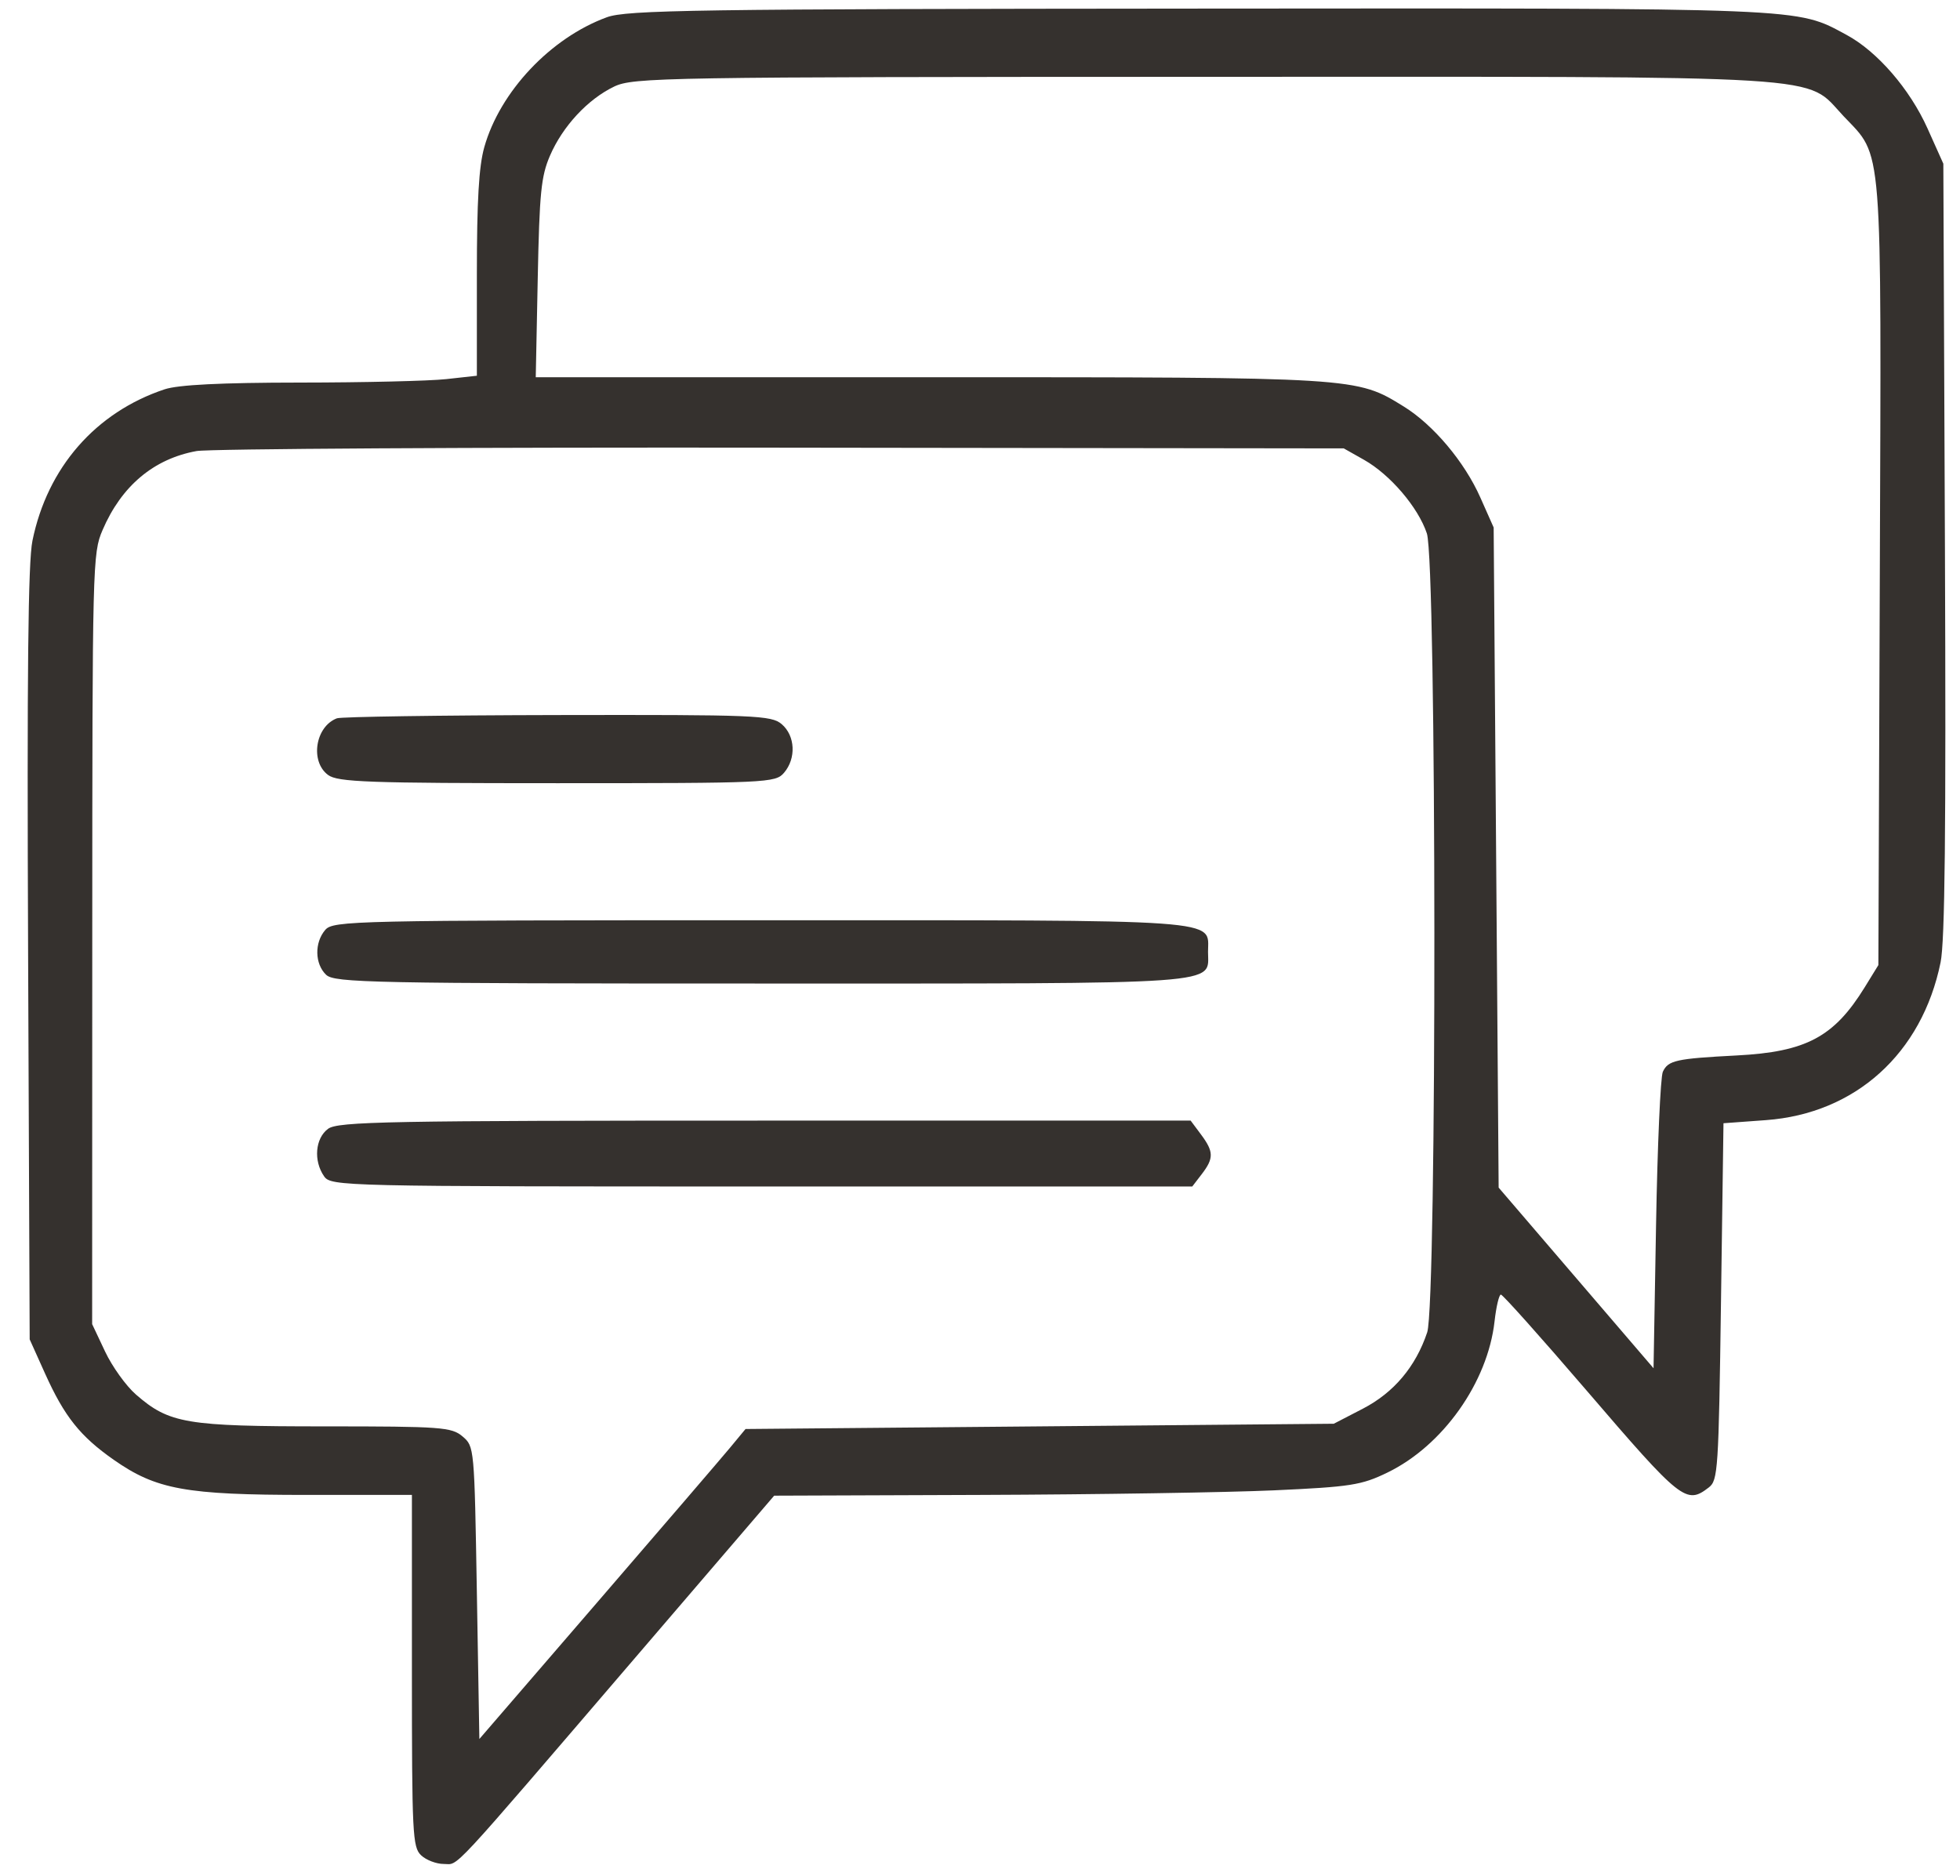 <svg width="70" height="67" viewBox="0 0 70 67" fill="none" xmlns="http://www.w3.org/2000/svg">
<path fill-rule="evenodd" clip-rule="evenodd" d="M21.671 0.617C19.665 1.352 17.854 3.273 17.296 5.257C17.102 5.946 17.031 7.165 17.031 9.809V13.42L15.934 13.541C15.331 13.607 12.982 13.663 10.714 13.664C7.898 13.666 6.366 13.743 5.878 13.905C3.416 14.725 1.692 16.699 1.159 19.311C1.003 20.071 0.962 24 1.004 34.092L1.06 47.838L1.611 49.062C2.301 50.594 2.863 51.299 4.061 52.138C5.578 53.201 6.633 53.393 10.945 53.393H14.711V59.672C14.711 65.516 14.734 65.972 15.038 66.263C15.217 66.434 15.582 66.574 15.848 66.574C16.406 66.574 15.907 67.112 22.695 59.197L27.649 53.42L35.054 53.393C39.127 53.379 43.825 53.305 45.493 53.23C48.241 53.105 48.623 53.045 49.55 52.595C51.533 51.633 53.132 49.375 53.377 47.194C53.436 46.668 53.538 46.238 53.603 46.238C53.669 46.238 55.035 47.767 56.639 49.635C60.048 53.609 60.223 53.748 61.029 53.126C61.356 52.873 61.38 52.518 61.464 46.489L61.553 40.118L63.07 40.007C66.264 39.773 68.642 37.626 69.306 34.375C69.462 33.614 69.503 29.686 69.462 19.593L69.405 5.847L68.839 4.585C68.207 3.179 67.045 1.837 65.948 1.246C64.131 0.268 64.71 0.291 42.824 0.307C24.849 0.32 22.38 0.356 21.671 0.617ZM21.934 3.092C20.99 3.545 20.094 4.511 19.641 5.563C19.325 6.297 19.266 6.888 19.205 9.943L19.134 13.473H33.213C48.499 13.473 48.436 13.469 50.134 14.519C51.192 15.174 52.303 16.493 52.87 17.771L53.345 18.84L53.434 30.628L53.523 42.417L56.289 45.643L59.055 48.869L59.145 43.74C59.194 40.919 59.303 38.462 59.387 38.28C59.576 37.872 59.857 37.81 62.029 37.697C64.507 37.569 65.503 37.037 66.6 35.257L67.085 34.469L67.136 20.535C67.192 4.846 67.255 5.64 65.842 4.149C64.421 2.649 65.897 2.74 43.008 2.744C23.68 2.748 22.616 2.766 21.934 3.092ZM7.021 16.11C5.492 16.386 4.337 17.357 3.662 18.934C3.307 19.761 3.298 20.111 3.295 33.538L3.291 47.293L3.753 48.272C4.007 48.811 4.504 49.503 4.858 49.81C6.047 50.844 6.645 50.945 11.6 50.945C15.763 50.945 16.131 50.972 16.52 51.305C16.941 51.663 16.942 51.678 17.031 56.888L17.12 62.111L21.314 57.249C23.62 54.576 25.759 52.085 26.067 51.714L26.626 51.039L37.13 50.945L47.635 50.851L48.674 50.313C49.78 49.739 50.559 48.816 50.971 47.588C51.321 46.548 51.309 20.097 50.959 19.051C50.648 18.12 49.651 16.953 48.718 16.425L47.992 16.015L27.916 15.989C16.875 15.974 7.472 16.029 7.021 16.11ZM12.034 25.655C11.261 25.947 11.065 27.197 11.717 27.679C12.062 27.934 13.142 27.973 19.898 27.973C27.412 27.973 27.694 27.96 28 27.602C28.441 27.088 28.403 26.28 27.919 25.865C27.547 25.548 27 25.526 19.911 25.539C15.726 25.547 12.182 25.6 12.034 25.655ZM11.616 33.213C11.226 33.667 11.241 34.428 11.647 34.816C11.945 35.101 13.284 35.128 27.227 35.128C43.969 35.128 43.144 35.187 43.144 33.998C43.144 32.809 43.973 32.868 27.196 32.868C12.615 32.868 11.898 32.884 11.616 33.213ZM11.717 40.317C11.258 40.656 11.19 41.458 11.574 42.012C11.821 42.369 12.189 42.377 27.204 42.377H42.581L42.922 41.933C43.355 41.368 43.35 41.134 42.893 40.52L42.523 40.024H27.319C13.846 40.024 12.069 40.057 11.717 40.317Z" fill="#35312E"/>
</svg>
